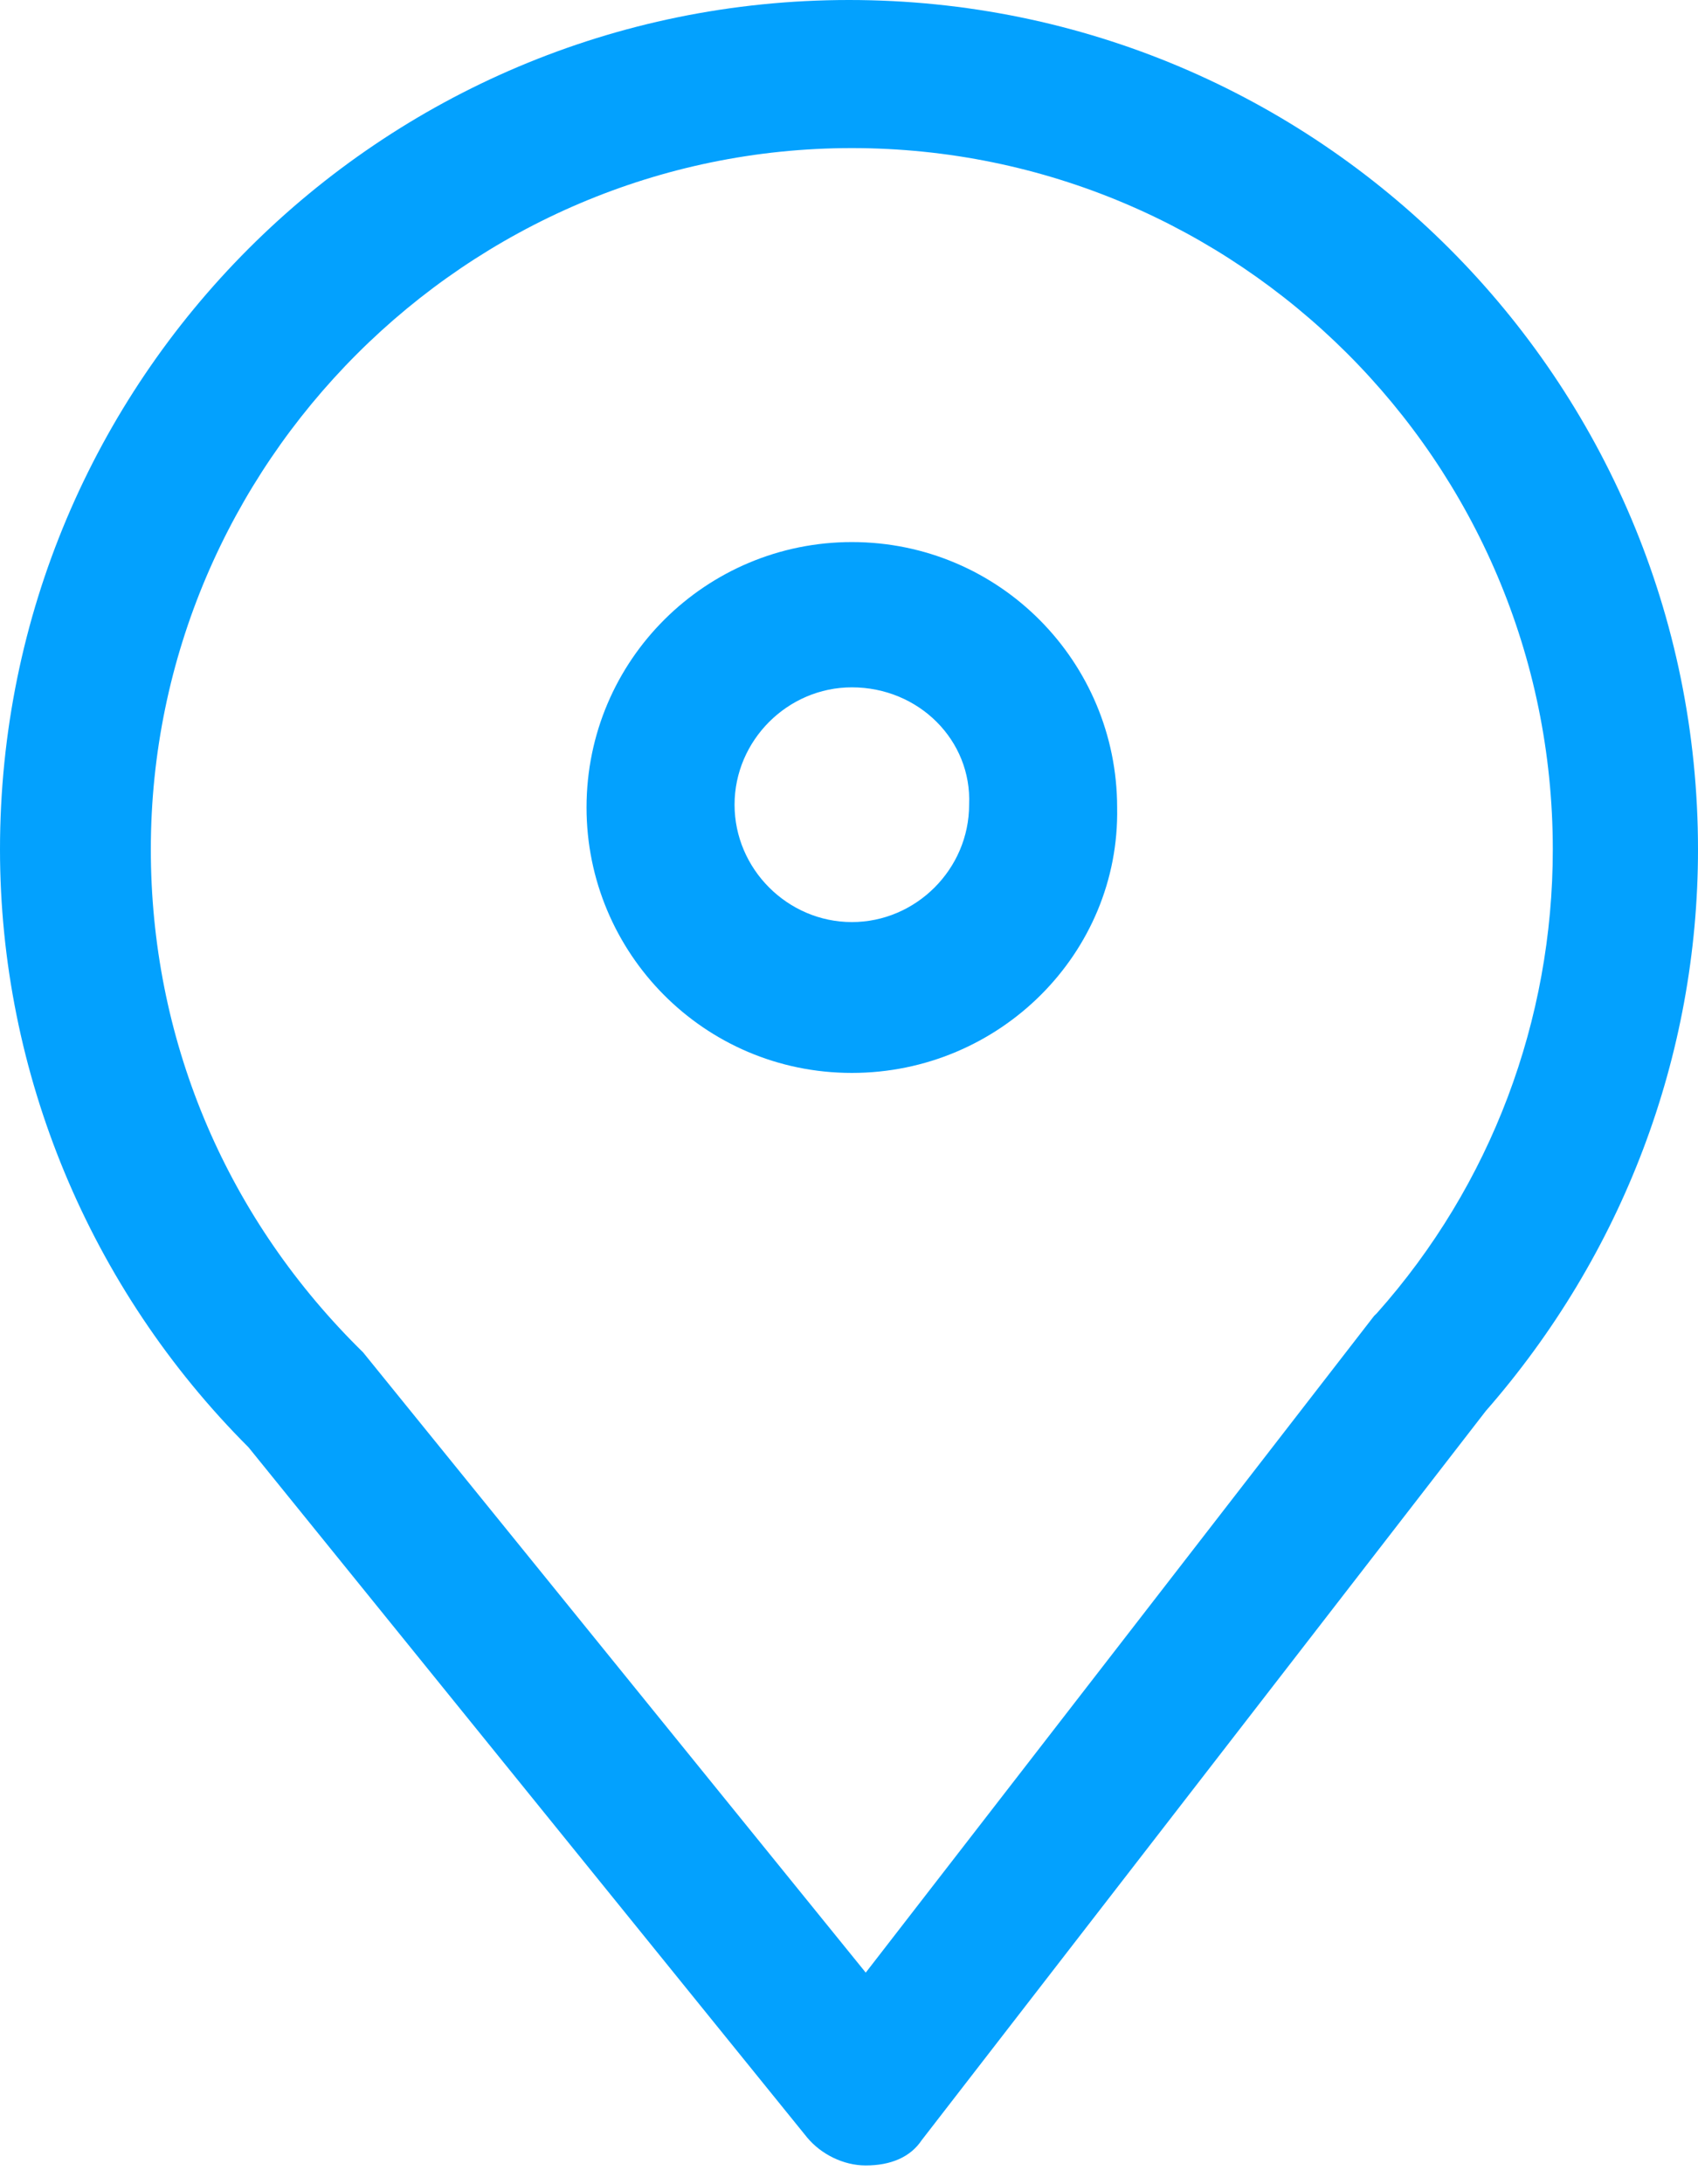 <svg width="35" height="45" viewBox="0 0 35 45" fill="none" xmlns="http://www.w3.org/2000/svg">
<path d="M17.845 44.614C17.385 44.614 16.924 44.383 16.637 44.038L5.123 29.819C1.842 26.538 0 22.105 0 17.5C0 7.829 7.829 0 17.5 0C27.171 0 35 7.829 35 17.5C35 21.76 33.446 25.847 30.625 29.071L18.997 44.095C18.766 44.441 18.363 44.614 17.845 44.614C17.903 44.614 17.903 44.614 17.845 44.614ZM17.558 3.051C9.613 3.051 3.109 9.556 3.109 17.5C3.109 21.357 4.605 24.983 7.368 27.747C7.426 27.804 7.426 27.804 7.484 27.862L17.845 40.641L28.322 27.113L28.38 27.056C30.74 24.408 32.007 21.012 32.007 17.5C32.007 9.498 25.502 3.051 17.558 3.051Z" fill="#03A1FE"/>
<path d="M17.559 22.105C14.508 22.105 12.09 19.63 12.09 16.637C12.09 13.586 14.565 11.168 17.559 11.168C20.61 11.168 23.027 13.643 23.027 16.637C23.085 19.63 20.61 22.105 17.559 22.105ZM17.559 14.161C16.235 14.161 15.141 15.255 15.141 16.579C15.141 17.903 16.235 18.997 17.559 18.997C18.883 18.997 19.976 17.903 19.976 16.579C20.034 15.255 18.94 14.161 17.559 14.161Z" fill="#03A1FE"/>
</svg>
